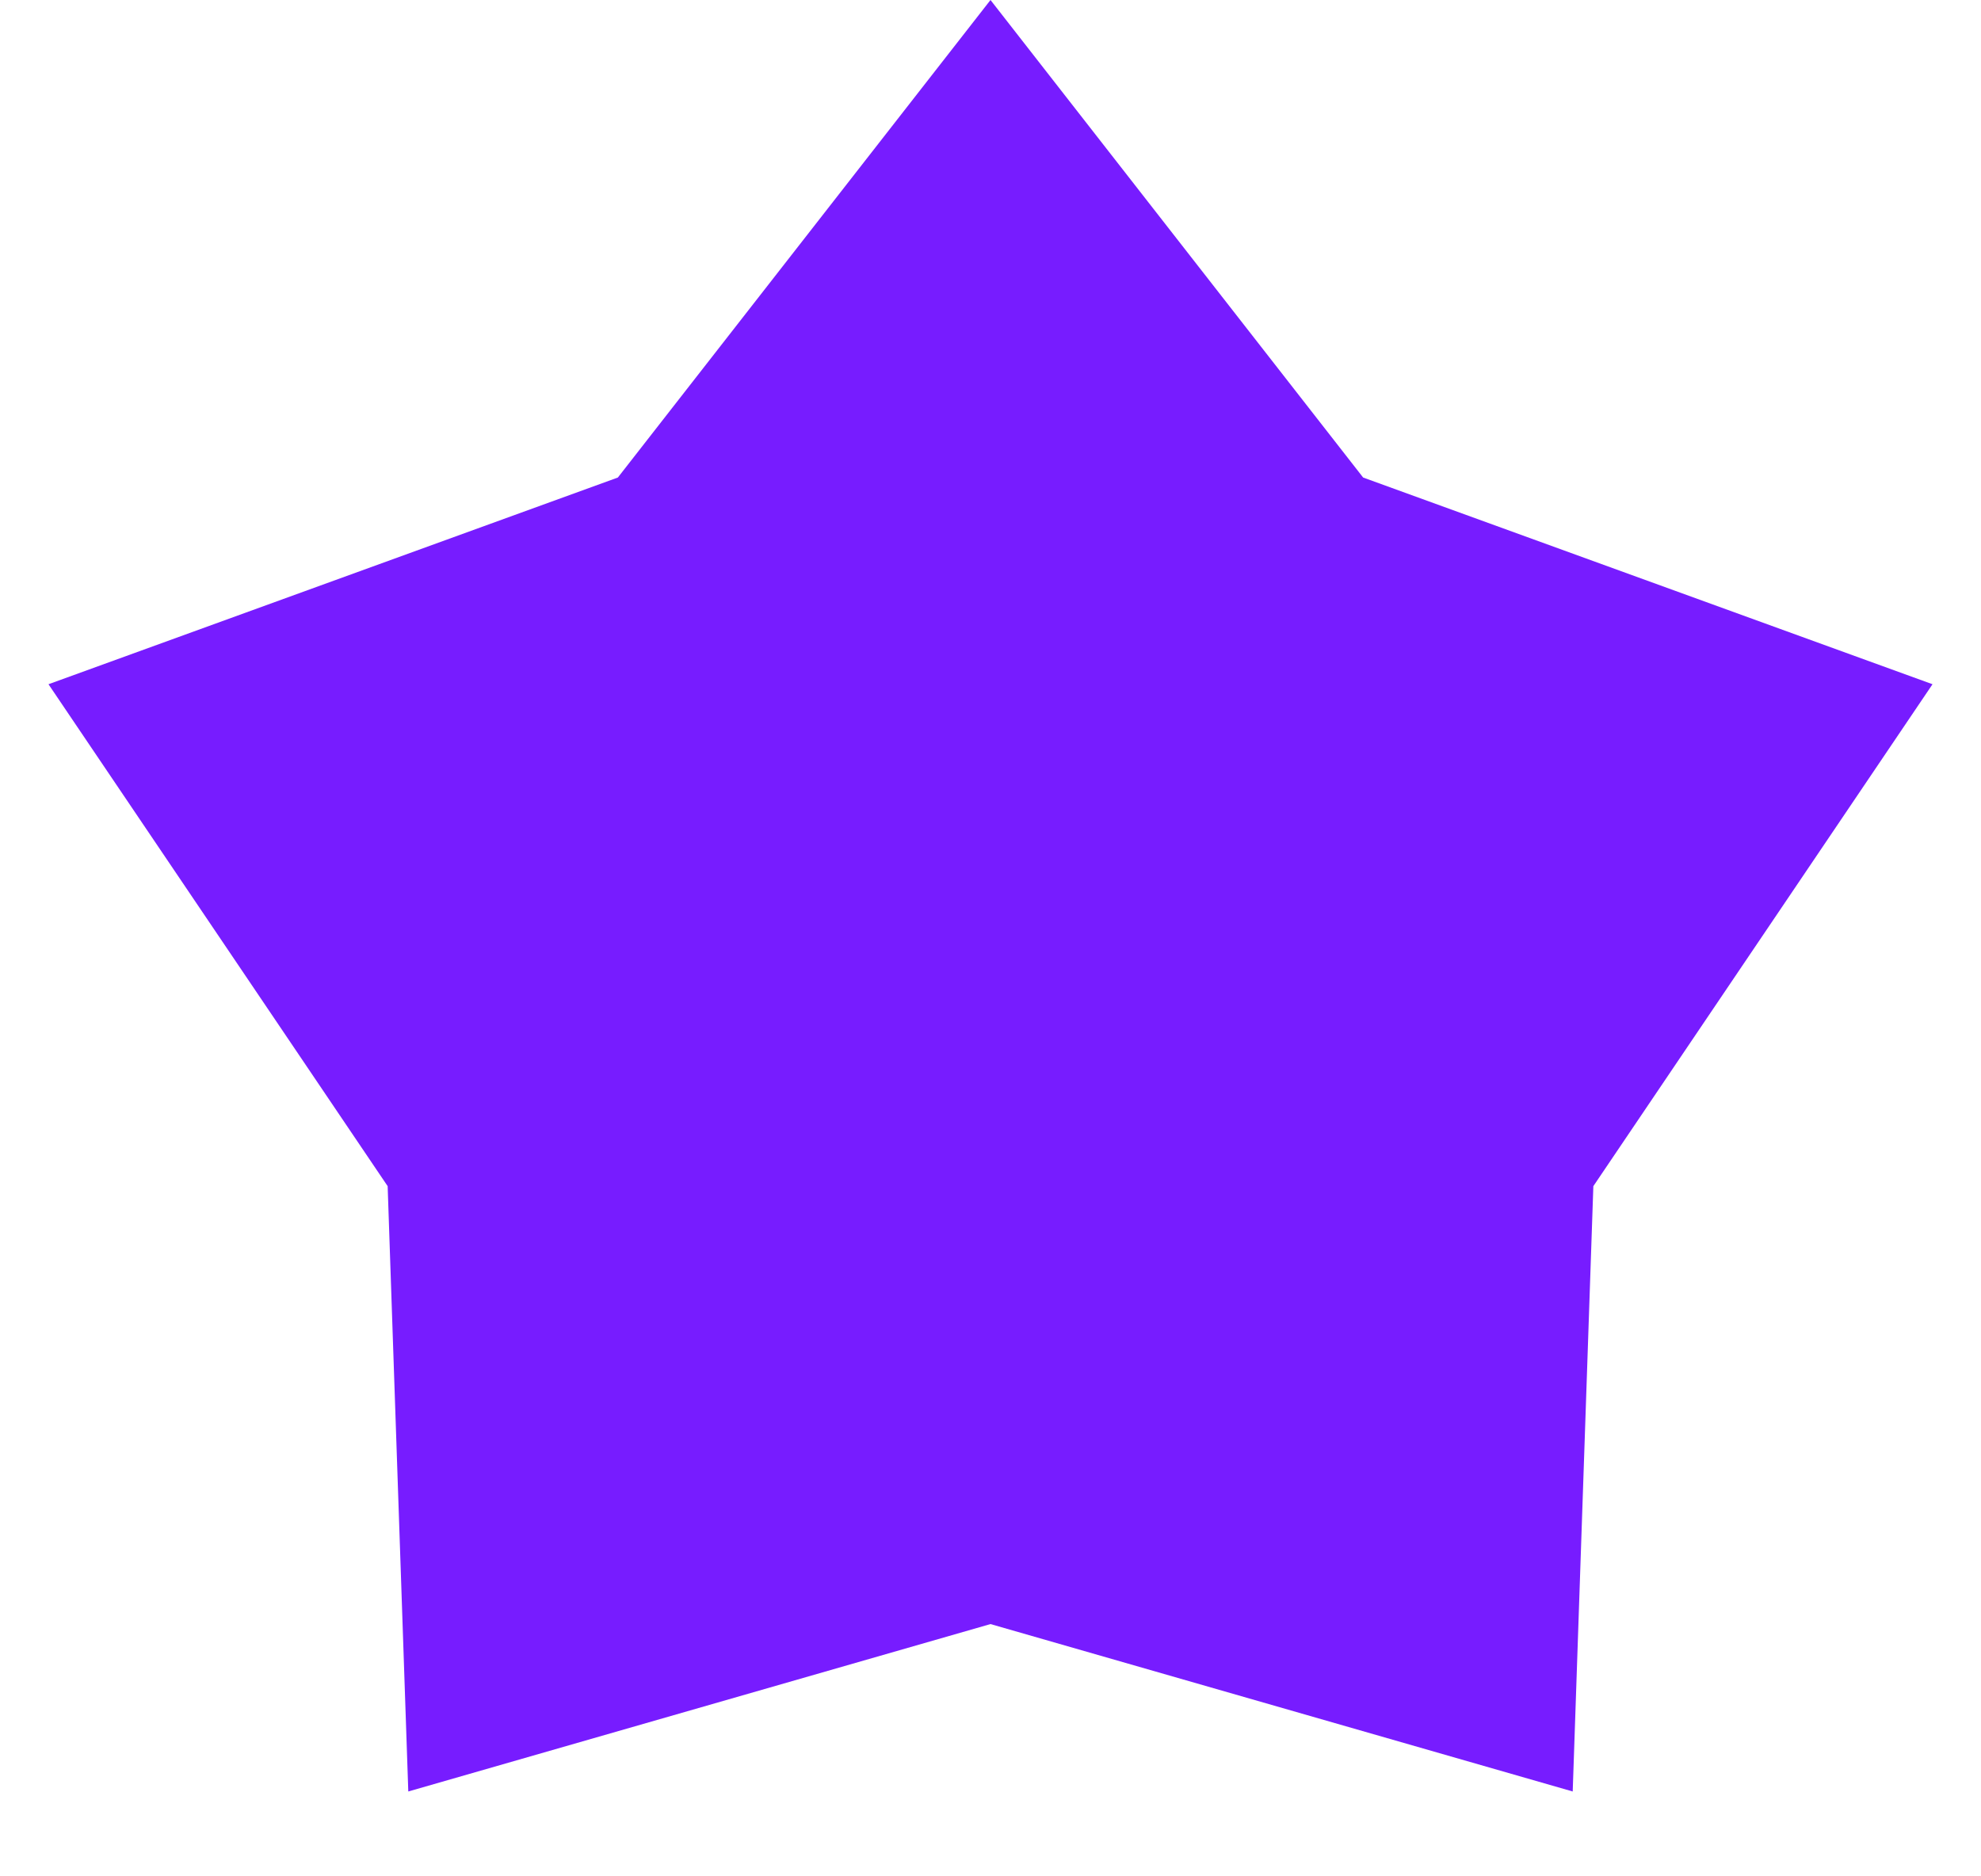 <svg width="19" height="18" viewBox="0 0 19 18" fill="none" xmlns="http://www.w3.org/2000/svg">
<path d="M9.5 0L13.074 4.581L18.535 6.564L15.282 11.379L15.084 17.186L9.5 15.58L3.916 17.186L3.718 11.379L0.465 6.564L5.926 4.581L9.5 0Z" fill="#771CFF"/>
</svg>
